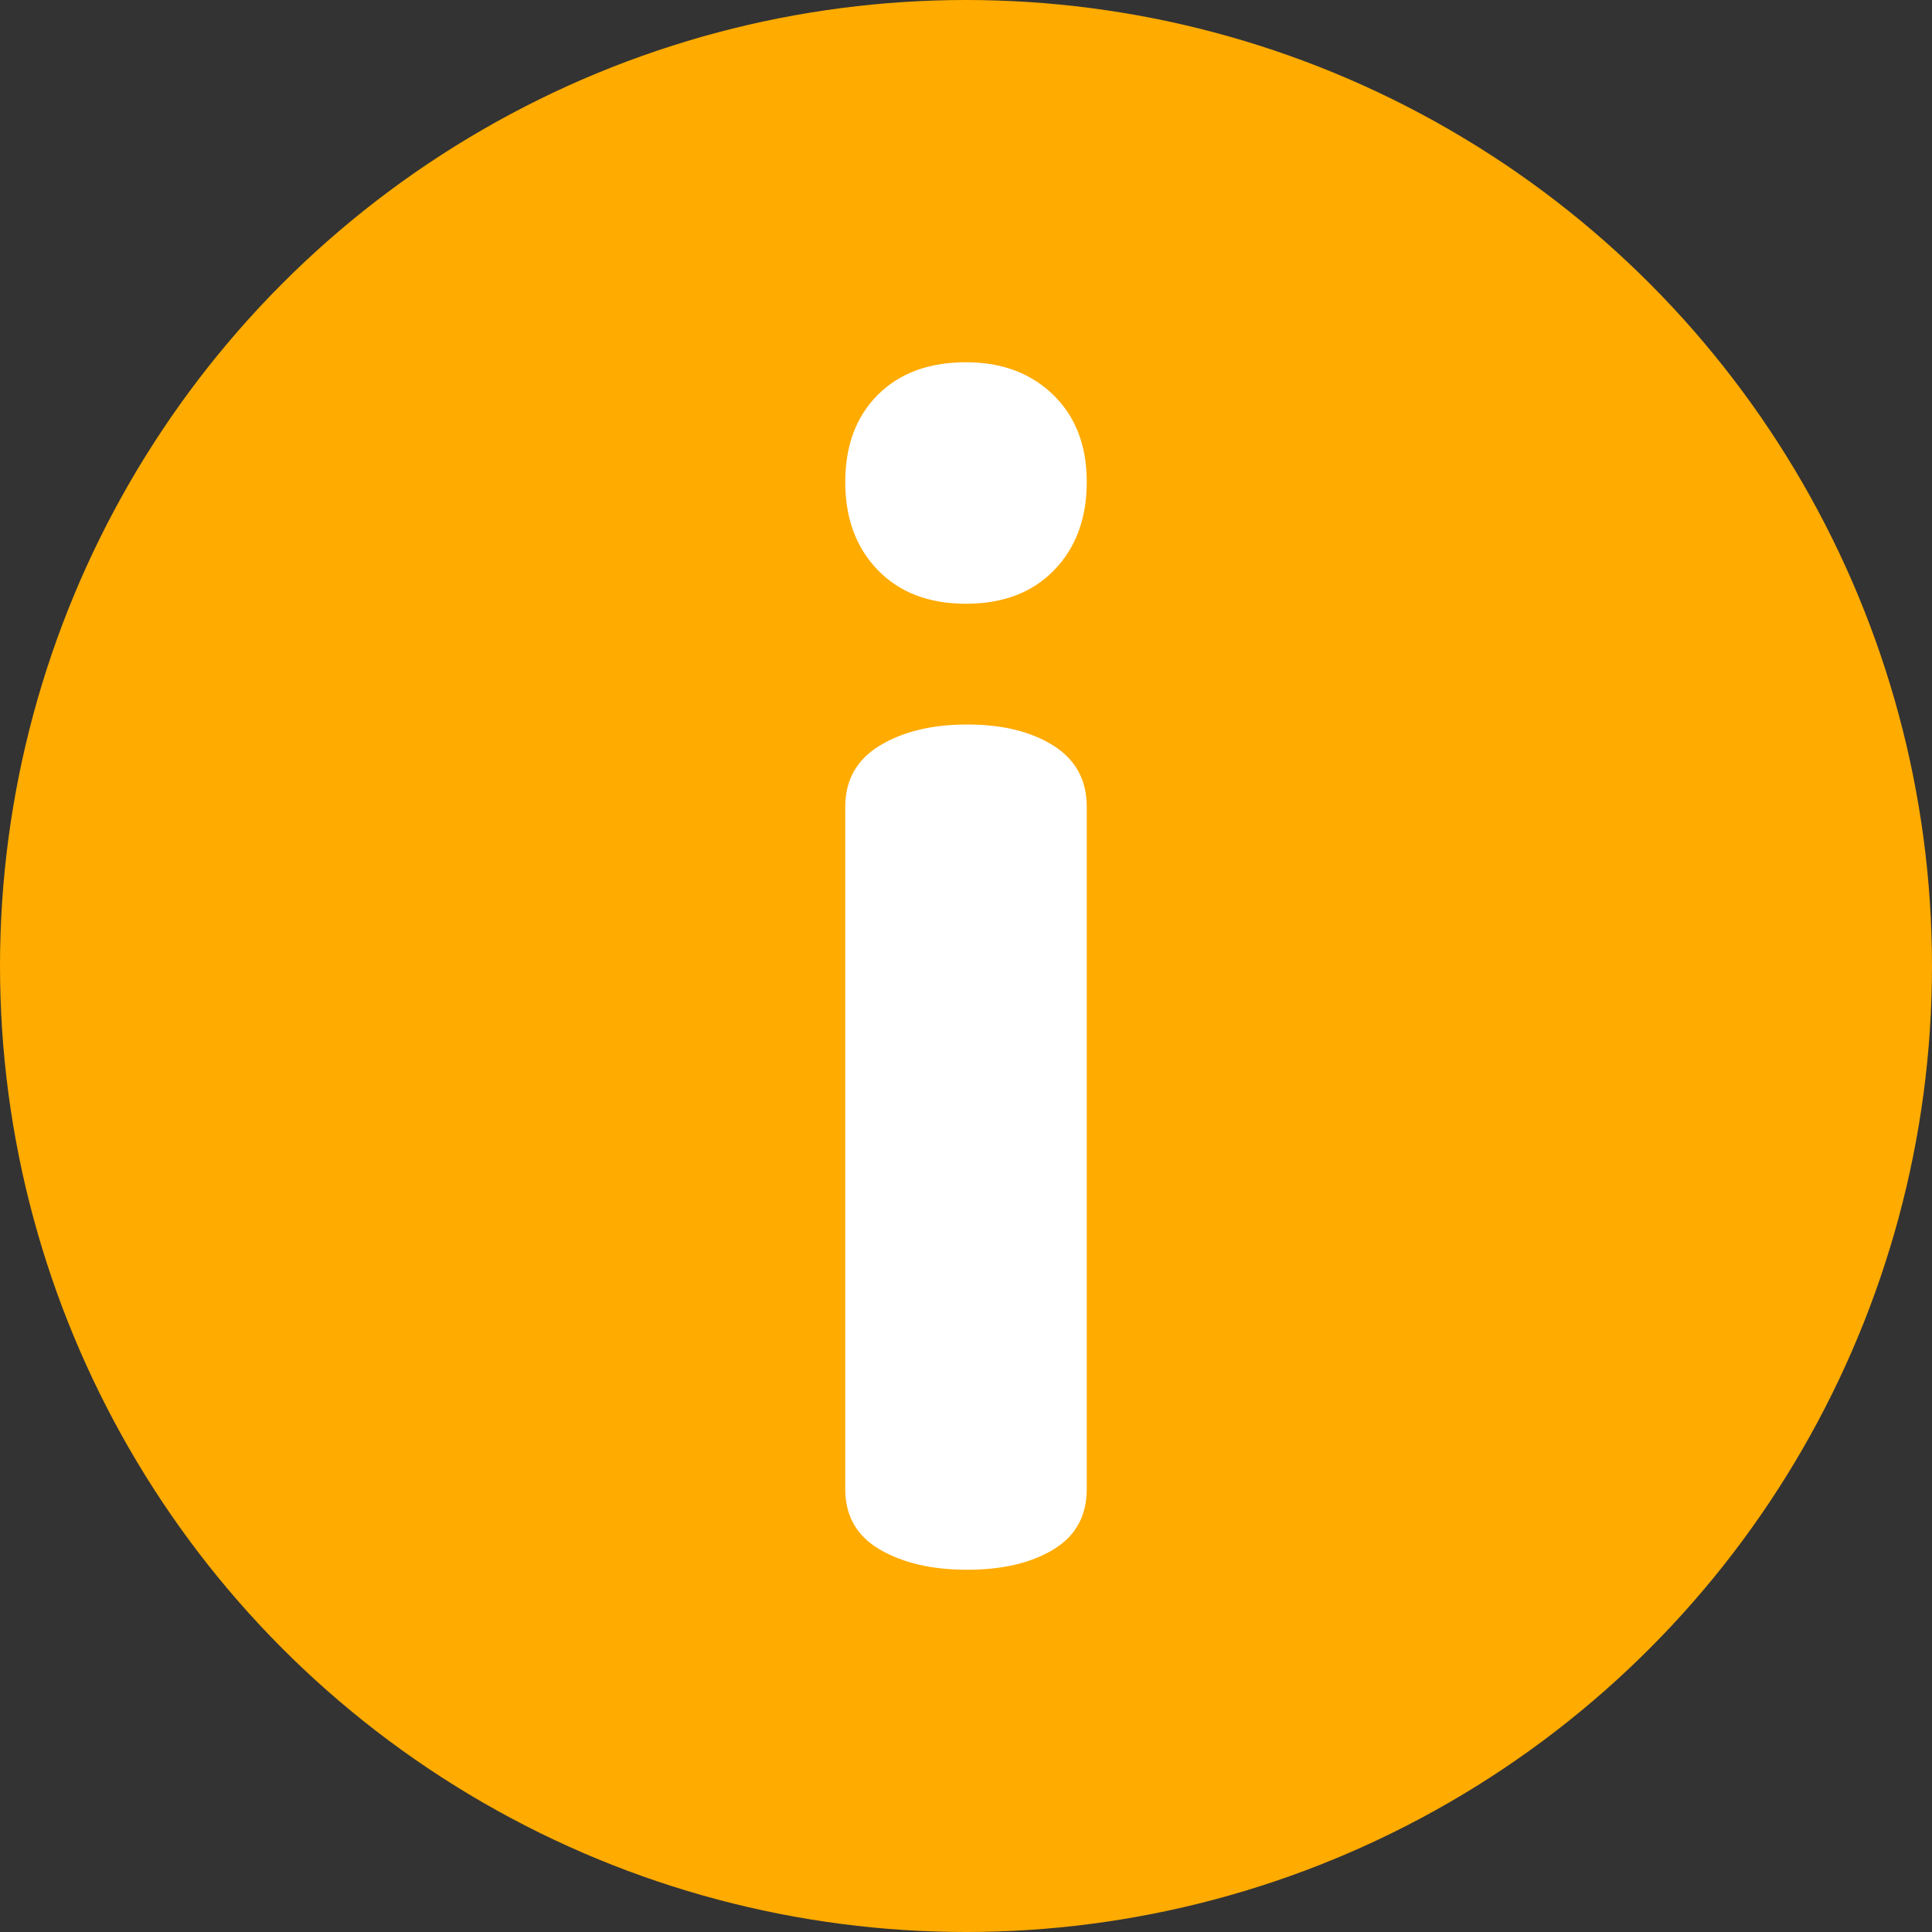 <svg width="32" height="32" viewBox="0 0 32 32" fill="none" xmlns="http://www.w3.org/2000/svg"><rect x="0" y="0" width="32" height="32" fill="#333333" stroke="none"/><circle cx="16" cy="16" r="16" fill="#FFAB00"/><path fill-rule="evenodd" clip-rule="evenodd" d="M14.574 25.666C14.191 25.443 14 25.109 14 24.664V13.364C14 12.918 14.191 12.58 14.574 12.348C14.957 12.116 15.439 12 16.02 12C16.601 12 17.076 12.116 17.445 12.348C17.815 12.58 18 12.918 18 13.364V24.664C18 25.109 17.815 25.443 17.445 25.666C17.076 25.889 16.601 26 16.02 26C15.439 26 14.957 25.889 14.574 25.666ZM14.54 9.443C14.18 9.072 14 8.586 14 7.983C14 7.38 14.18 6.899 14.54 6.539C14.899 6.18 15.386 6 16 6C16.593 6 17.074 6.18 17.444 6.539C17.815 6.899 18 7.38 18 7.983C18 8.586 17.82 9.072 17.46 9.443C17.101 9.814 16.614 10 16 10C15.386 10 14.899 9.814 14.54 9.443Z" fill="white"/></svg>
